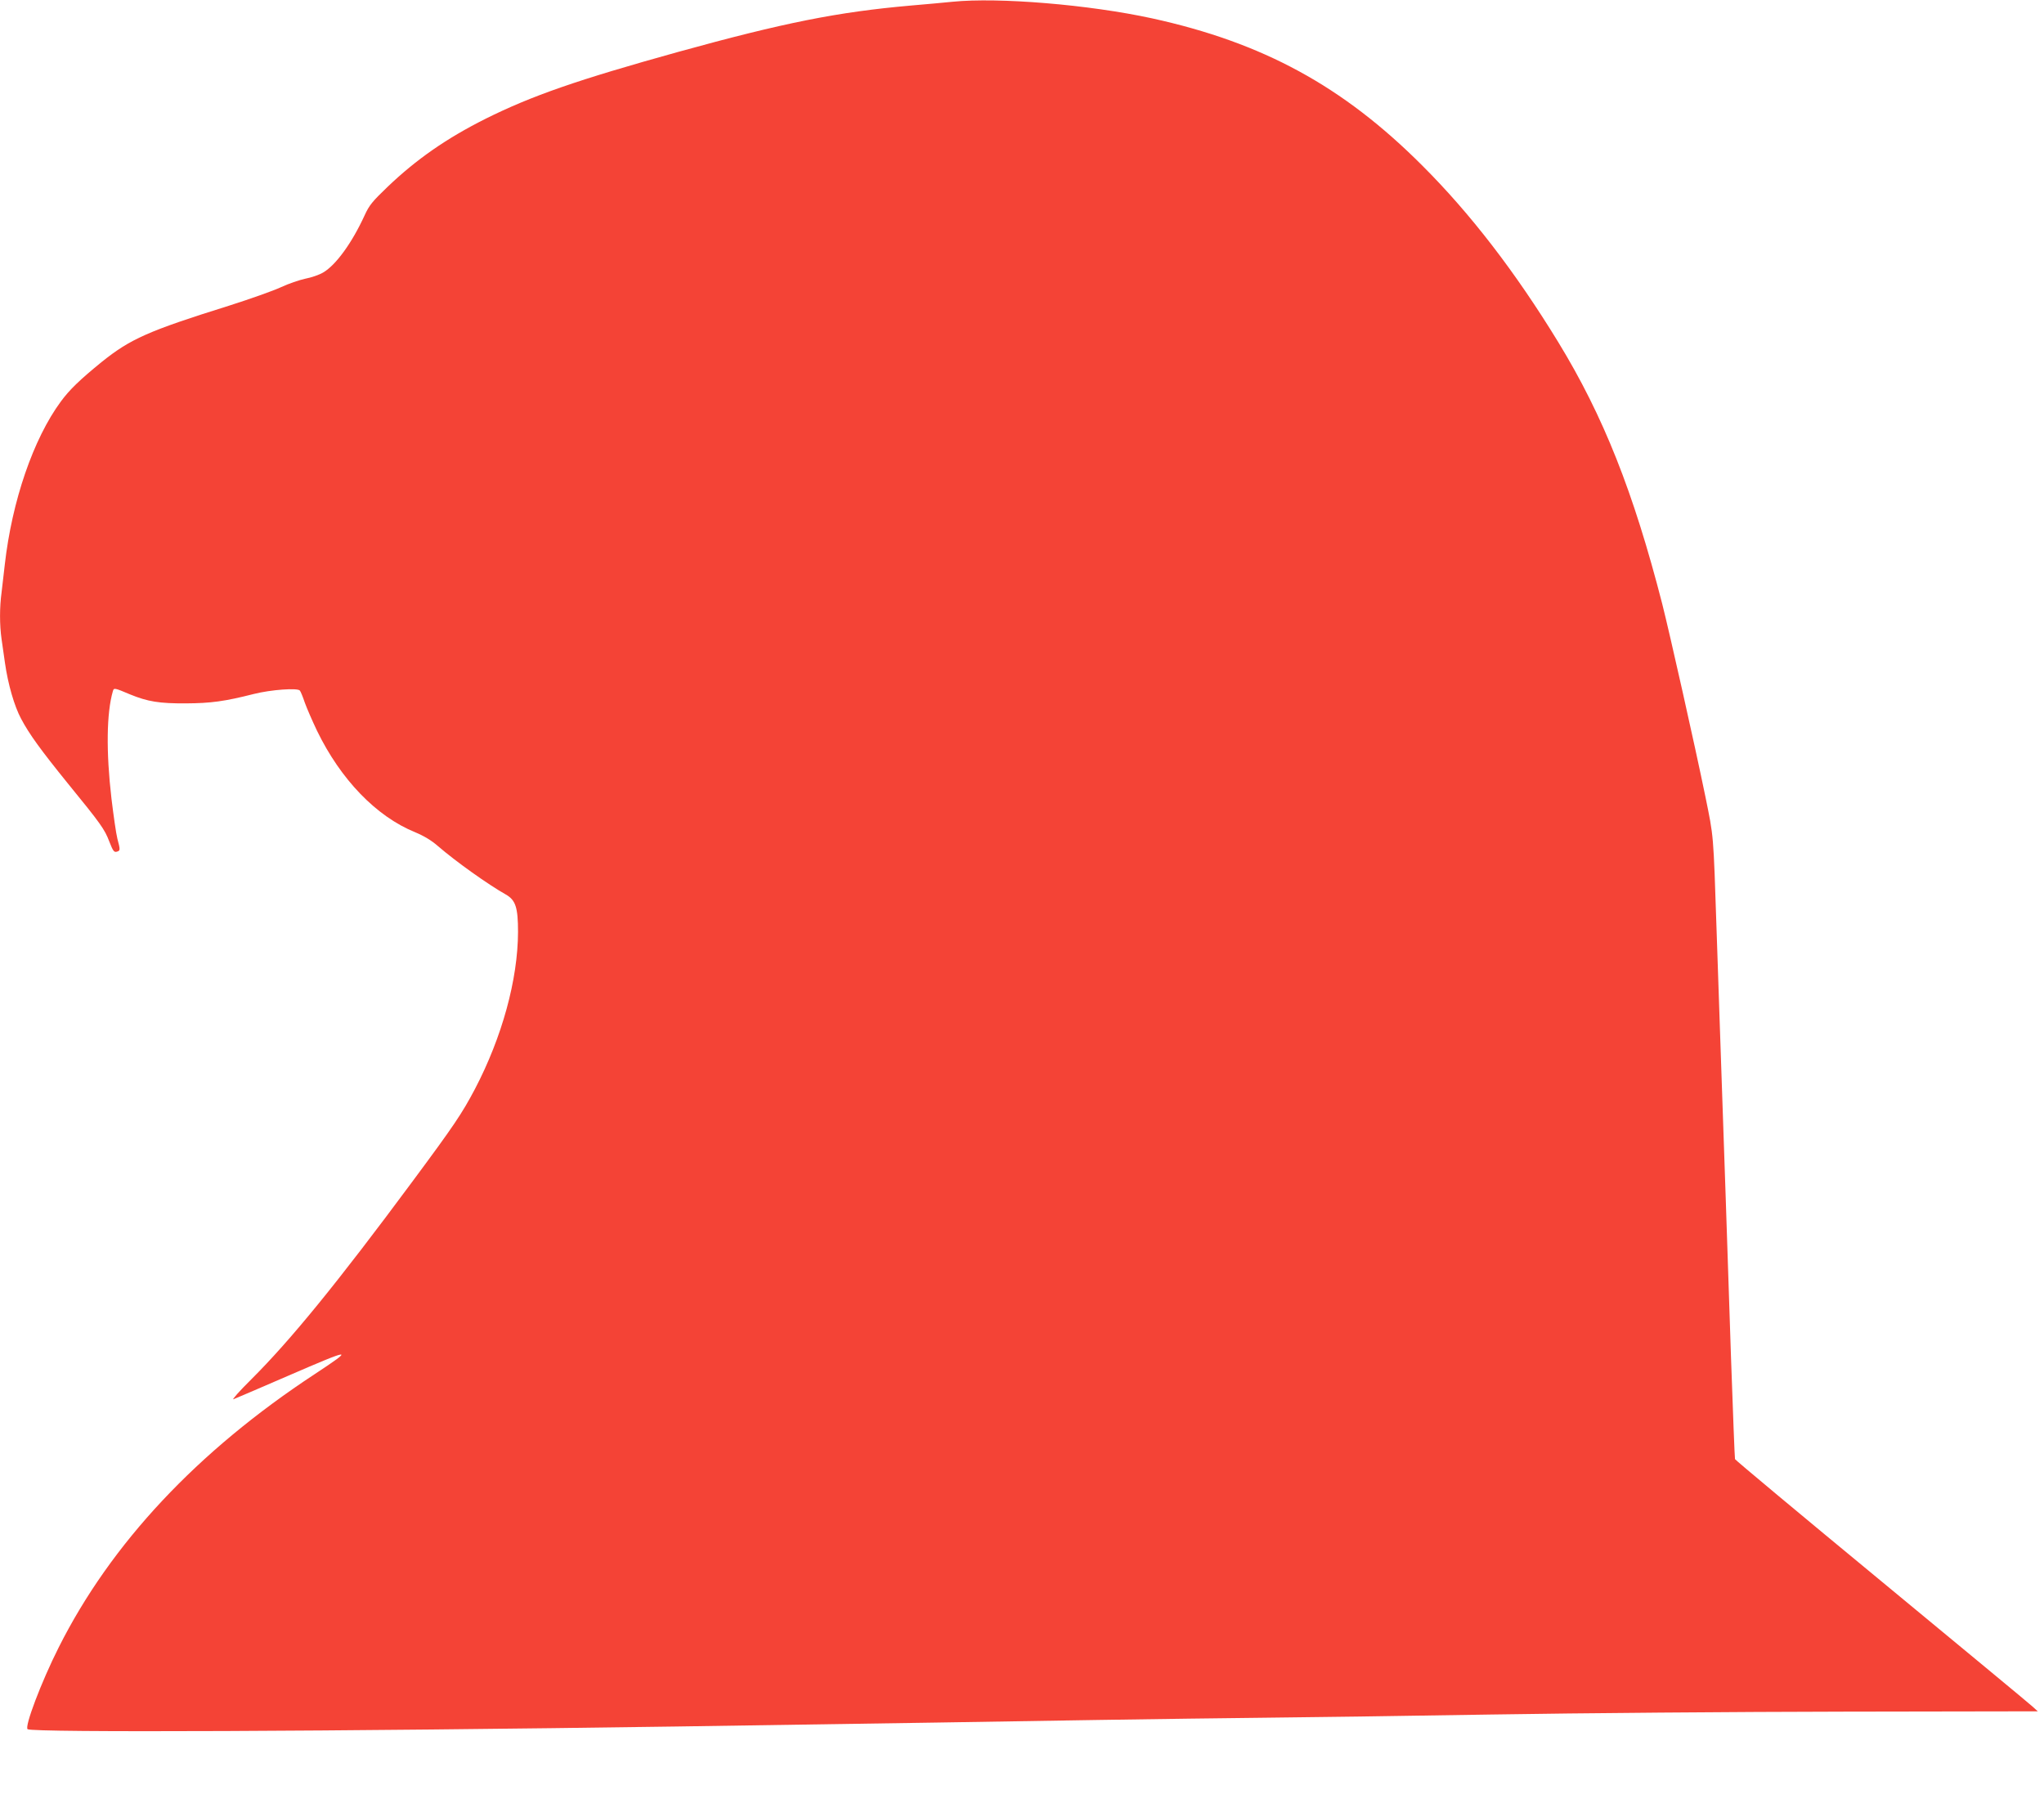 <?xml version="1.0" standalone="no"?>
<!DOCTYPE svg PUBLIC "-//W3C//DTD SVG 20010904//EN"
 "http://www.w3.org/TR/2001/REC-SVG-20010904/DTD/svg10.dtd">
<svg version="1.0" xmlns="http://www.w3.org/2000/svg"
 width="1280pt" height="1132pt" viewBox="0 0 1280 1132"
 preserveAspectRatio="xMidYMid meet">
<g transform="translate(0,1132) scale(0.1,-0.1)"
fill="#f44336" stroke="none">
<path d="M5965 11309 c-44 -5 -163 -15 -264 -24 -454 -40 -792 -107 -1454
-290 -630 -175 -916 -274 -1207 -419 -243 -122 -432 -253 -613 -426 -95 -91
-115 -115 -144 -179 -79 -172 -179 -310 -259 -357 -25 -15 -75 -32 -112 -39
-37 -8 -105 -31 -152 -53 -47 -22 -194 -74 -326 -116 -508 -159 -617 -208
-798 -353 -135 -110 -200 -172 -255 -247 -172 -233 -306 -623 -351 -1021 -6
-55 -15 -133 -20 -173 -13 -94 -13 -205 0 -295 6 -40 15 -106 21 -147 19 -134
59 -272 101 -350 52 -98 122 -194 291 -403 209 -256 232 -289 261 -365 23 -59
30 -69 46 -65 24 6 24 11 5 82 -8 31 -24 144 -37 251 -34 292 -31 536 9 673 6
21 9 21 108 -21 110 -45 183 -57 350 -56 155 1 240 12 425 59 107 27 275 39
288 21 5 -6 19 -40 31 -76 13 -36 47 -114 76 -175 148 -305 371 -537 615 -636
55 -23 102 -51 143 -87 110 -95 313 -240 425 -303 61 -35 76 -81 76 -234 -1
-299 -100 -659 -270 -984 -81 -153 -128 -224 -393 -581 -469 -633 -761 -991
-1008 -1237 -74 -73 -123 -129 -111 -124 13 5 165 70 338 145 409 177 422 178
172 13 -737 -484 -1277 -1061 -1604 -1711 -110 -218 -216 -499 -195 -513 34
-22 1919 -14 4067 17 1416 21 2038 31 2640 41 344 5 814 12 1045 14 231 2 868
11 1415 20 547 9 1541 17 2208 18 l1213 2 -33 30 c-18 17 -444 369 -946 784
-503 415 -915 759 -917 765 -2 6 -13 292 -25 636 -19 592 -47 1409 -70 2075
-6 165 -15 431 -20 590 -21 632 -18 588 -71 850 -67 326 -222 1015 -270 1205
-180 700 -368 1175 -651 1638 -267 437 -550 805 -853 1107 -496 496 -996 768
-1690 920 -395 86 -962 133 -1250 104z"/>
</g>
</svg>

